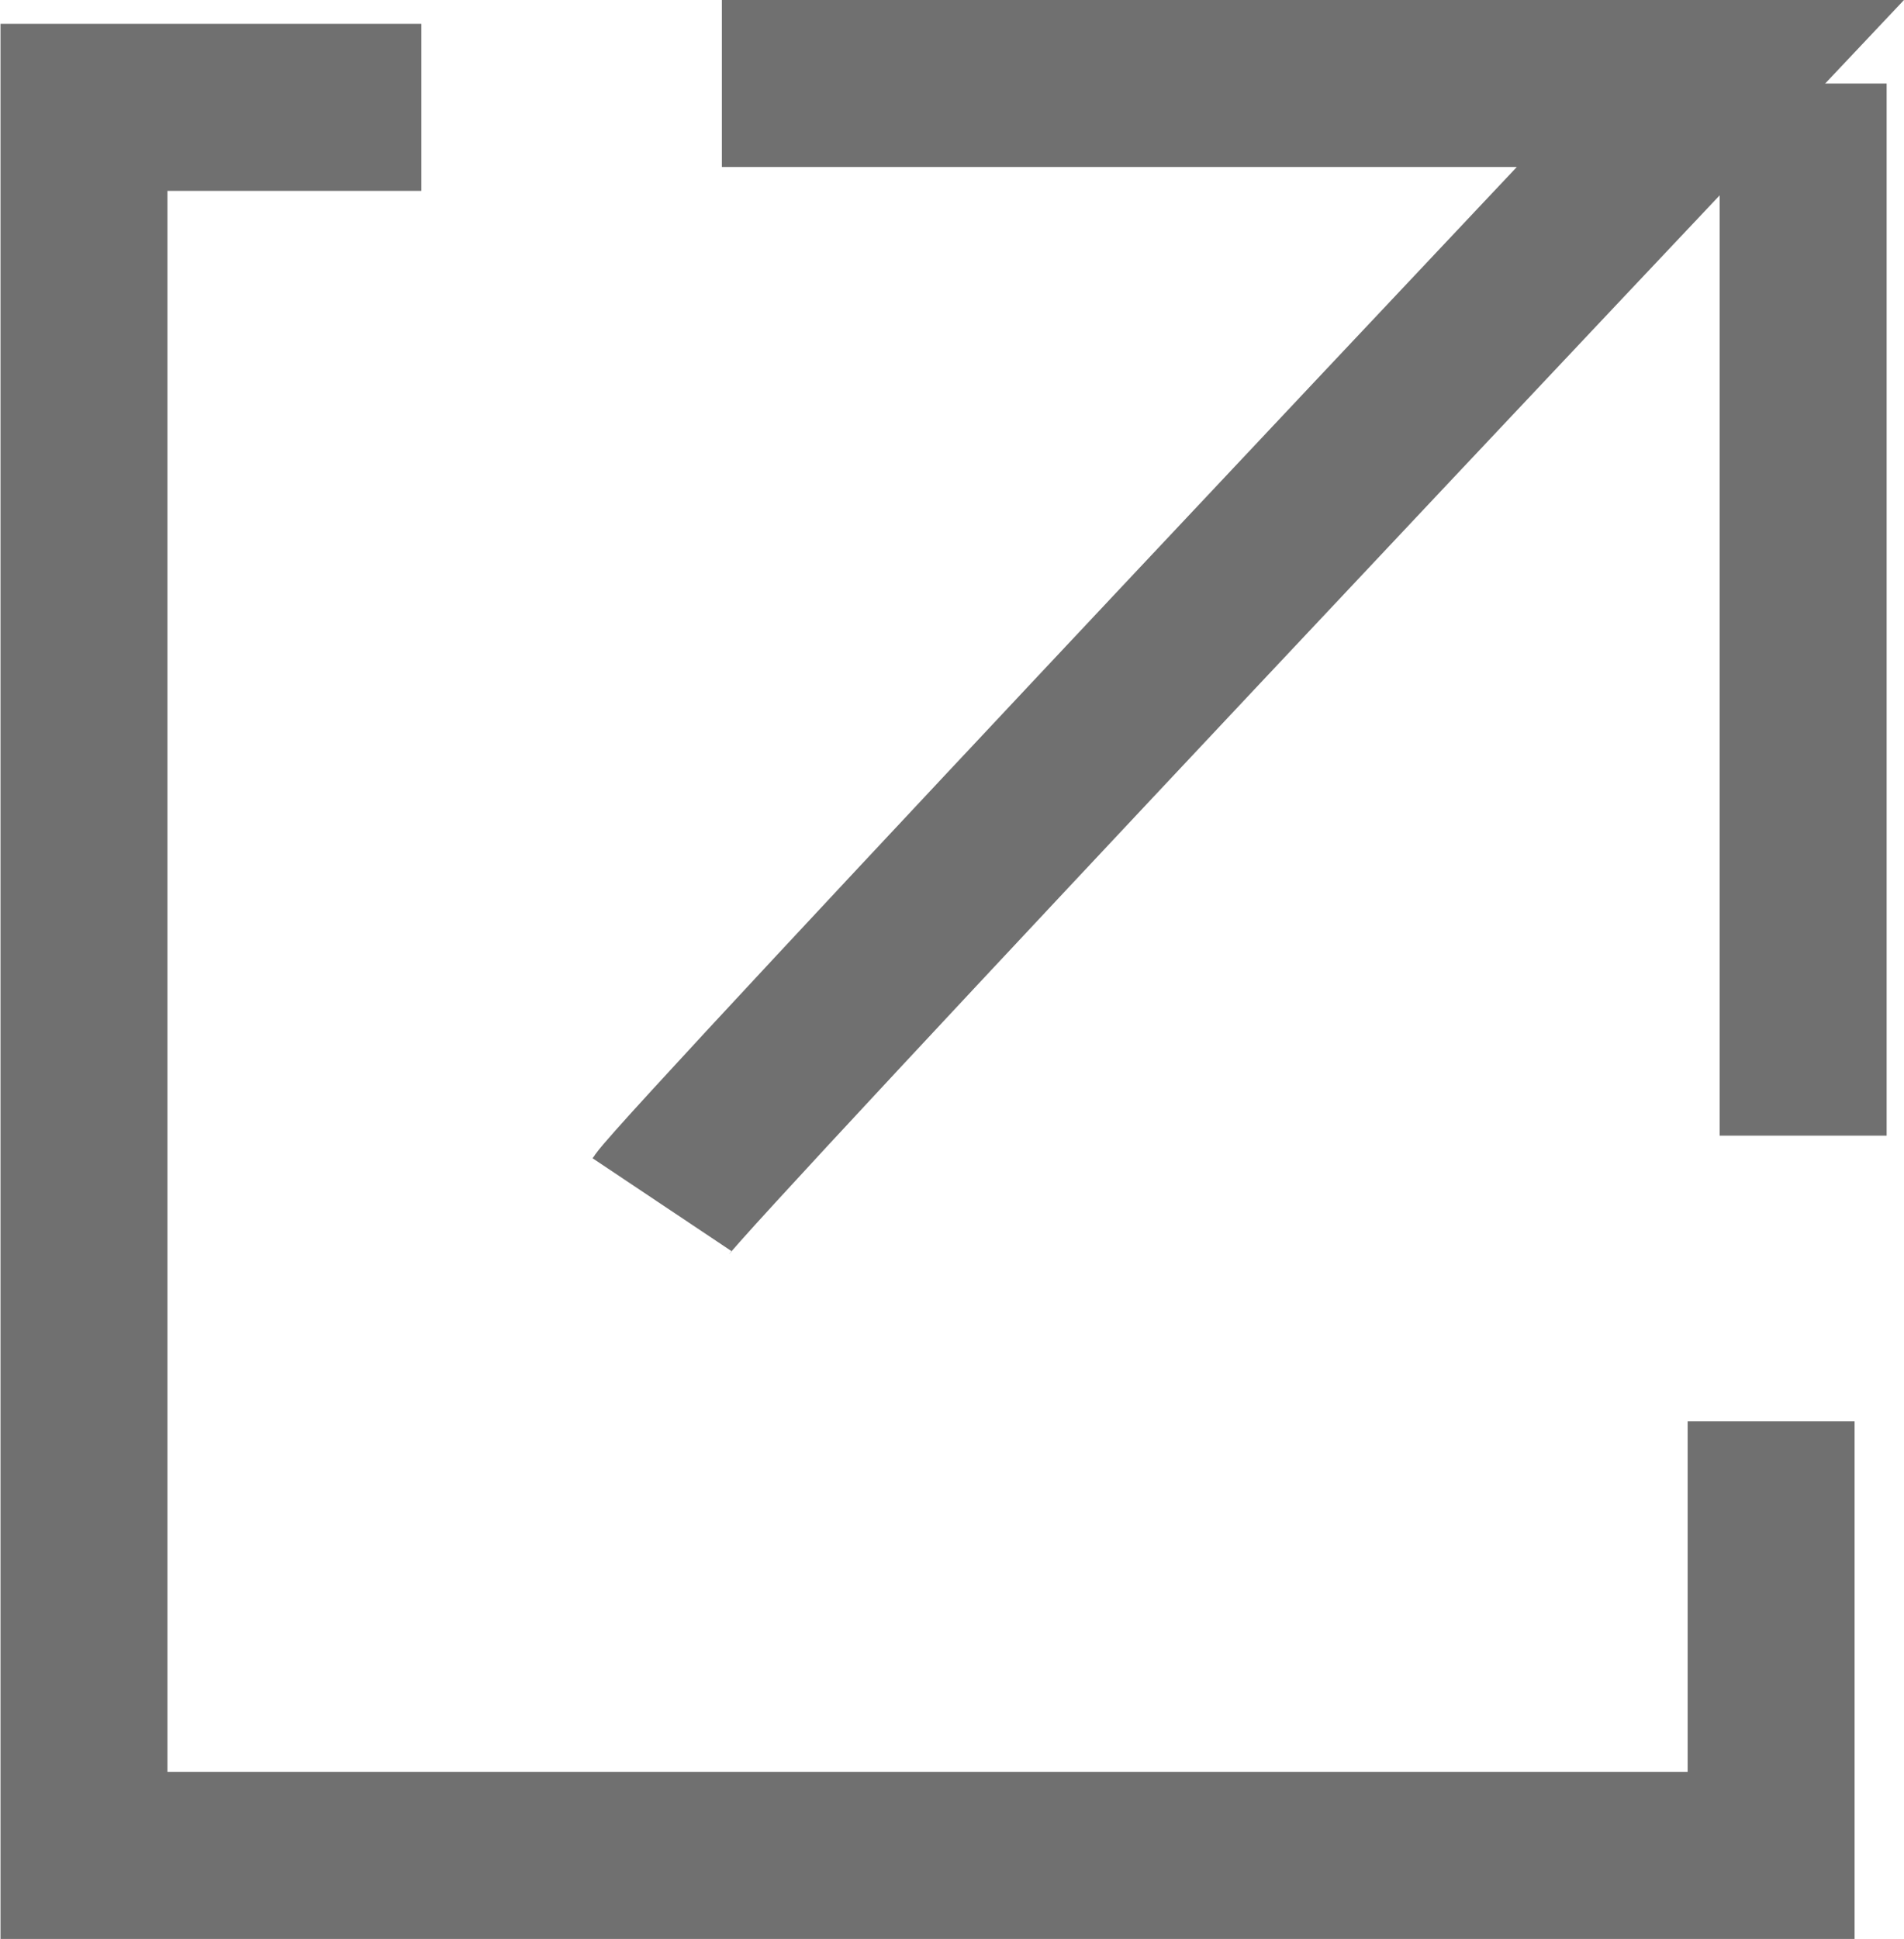 <svg xmlns="http://www.w3.org/2000/svg" width="11.405" height="11.61" viewBox="0 0 11.405 11.61">
  <g id="Group_14" data-name="Group 14" transform="translate(-626.576 -4944.762)">
    <path id="Path_468" data-name="Path 468" d="M2429.1,8218.405h-2.021v10.467h10.106v-2.6" transform="translate(-1800 -3273)" fill="none" stroke="#707070" stroke-width="1"/>
    <path id="Path_469" data-name="Path 469" d="M2430.541,8224.975c.145-.217,6.28-6.713,6.28-6.713H2430.9" transform="translate(-1800 -3273)" fill="none" stroke="#707070" stroke-width="1"/>
    <path id="Path_470" data-name="Path 470" d="M2437.377,8218.262v6.3" transform="translate(-1800 -3273)" fill="none" stroke="#707070" stroke-width="1"/>
  </g>
</svg>
